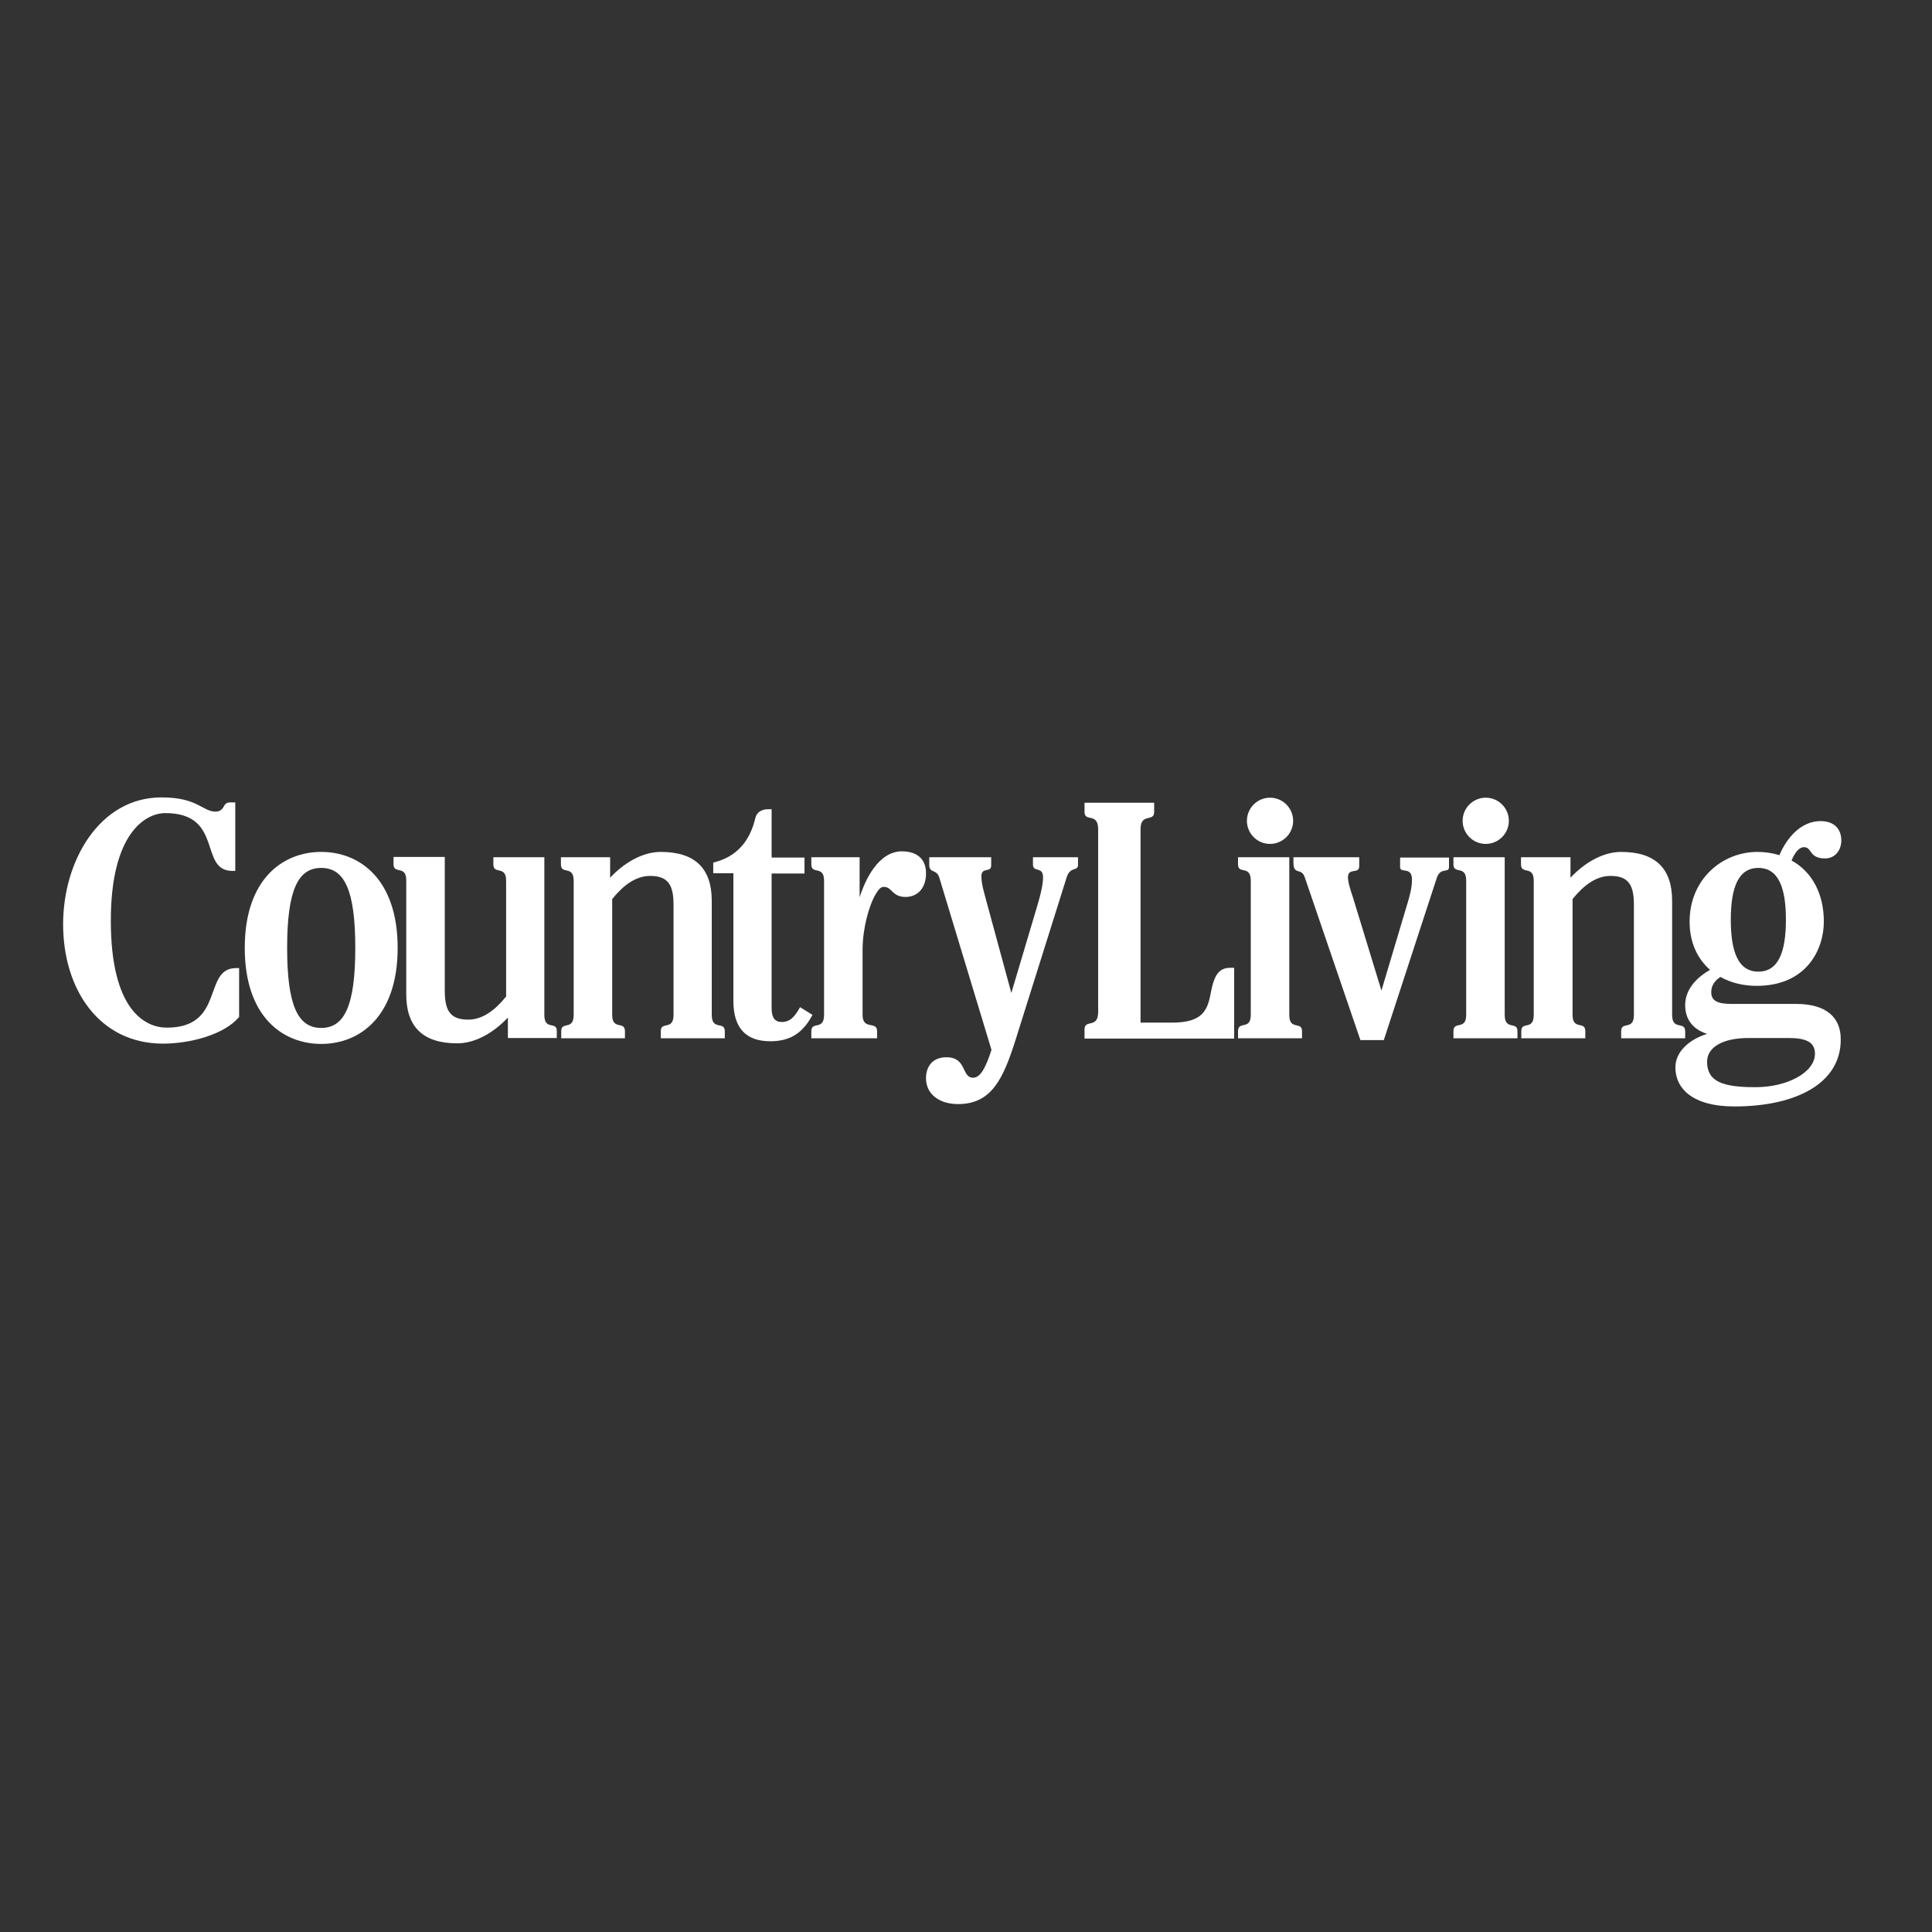 <svg xml:space="preserve" style="enable-background:new -153 -46 652 652;" viewBox="-153 -46 652 652" y="0px" x="0px" xmlns:xlink="http://www.w3.org/1999/xlink" xmlns="http://www.w3.org/2000/svg" id="layer" version="1.1">
<rect x="-153" y="-46" width="652" height="652" fill="#333333" stroke="none"/>
<style type="text/css">
	.st0{fill:#ffffff;}
</style>
<g id="Page-1">
	<g transform="translate(1, 0)" id="Imported-Layers">
		<path d="M262.5,304.5H212v-3.1c0-3.6,4.6-0.1,4.6-5.9v-61.6c0-5.9-4.6-2.3-4.6-5.9v-3.1h23.5v3.1
			c0,3.6-4.6,0.1-4.6,5.9v65.2h10.7c10,0,11.9-3.9,13-10c1.2-6.5,3-8.5,6.7-8.5h1.2V304.5" class="st0" id="Fill-1"></path>
		<path d="M281.1,243.3v53.2c0,5.4,4.3,2,4.3,5.5v2.4h-21.6v-2.4c0-3.6,4.3-0.2,4.3-5.5v-45.3
			c0-5.4-4.3-2-4.3-5.5v-2.4H281.1" class="st0" id="Fill-2"></path>
		<path d="M86.2,296.5V258c0-10.8-5.5-16.5-17.2-16.5c-6.4,0-12.6,3.9-17.1,8.7v-6.9H35.3v2.4
			c0,3.6,4.3,0.2,4.3,5.5v45.3c0,5.4-4.2,2-4.2,5.5v2.4h21.5v-2.4c0-3.6-4.3-0.2-4.3-5.5v-39.1c3.8-4.7,8-7.8,12.8-7.8
			c6.2,0,7.9,3.2,7.9,9.8v37.1c0,5.4-4.3,2-4.3,5.5v2.4h21.6v-2.4C90.6,298.5,86.2,301.9,86.2,296.5" class="st0" id="Fill-3"></path>
		<path d="M410.3,296.5V258c0-10.8-5.5-16.5-17.2-16.5c-6.4,0-12.6,3.9-17.1,8.7v-6.9h-16.7v2.4
			c0,3.6,4.3,0.2,4.3,5.5v45.3c0,5.4-4.2,2-4.2,5.5v2.4H381v-2.4c0-3.6-4.3-0.2-4.3-5.5v-39.1c3.8-4.7,8-7.8,12.8-7.8
			c6.2,0,7.9,3.2,7.9,9.8v37.1c0,5.4-4.3,2-4.3,5.5v2.4h21.6v-2.4C414.7,298.5,410.3,301.9,410.3,296.5" class="st0" id="Fill-4"></path>
		<path d="M-19.8,273.9c0,23.2-12.8,32.4-25.8,32.4c-13,0-25.8-9.2-25.8-32.4c0-23.2,12.8-32.4,25.8-32.4
			C-32.6,241.5-19.8,250.7-19.8,273.9 M-34.1,273.9c0-19.6-3.7-27-11.5-27c-7.8,0-11.5,7.4-11.5,27c0,19.6,3.7,27,11.5,27
			C-37.8,300.9-34.1,293.5-34.1,273.9" class="st0" id="Fill-5"></path>
		<path d="M-73.4,297.3c-5,5.9-16.5,8.9-25.6,8.9c-21.5,0-33.7-18.3-33.7-40.3c0-21.4,12.3-42.8,33.2-42.8
			c12.3,0,13.8,4.8,18.3,4.8c1.3,0,2.2-0.7,2.7-1.7c0.4-0.8,0.9-1.4,2.1-1.4h1.8v23.1h-1c-11.4,0-2.8-19.5-22.6-19.5
			c-6.8,0-18.4,6.9-18.4,36.3c0,30,11.4,36.1,18.9,36.1c19.8,0,12-20.1,23.4-20.1h1V297.3" class="st0" id="Fill-6"></path>
		<path d="M120.2,296.5c-3,5.6-7,8.9-14.2,8.9c-8.4,0-12.5-4.6-12.5-13.6v-43.1h-6.8v-3.6
			c8.4-2,12.5-7.8,14.2-15c0.4-1.8,1.9-3,4.3-3h1.2v16.3h11.1v5.4h-11.1v45.5c0,3.1,1.1,4.6,3.4,4.6c3,0,4.5-2,6.2-5L120.2,296.5" class="st0" id="Fill-7"></path>
		<path d="M452.2,292.8h-21.8c-4.9,0-6.9-1.1-6.9-4c0-2.2,1.2-3.9,3.1-5.1c3.6,2,7.8,3,12.2,3
			c16.9,0,22.7-12.3,22.7-21.7c0-9.5-4.1-16.9-10.9-20.6c1-2.4,2.4-4.5,4.2-4.5c2.8,0,1.6,3.8,7.1,3.8c3.6,0,5.5-3,5.5-6.1
			c0-3.4-2-6.5-7-6.5c-6.6,0-11.4,5.6-13.9,11.5c-2.3-0.7-4.7-1.1-7.4-1.1c-12,0-22.9,9.3-22.9,23.5c0,7.2,2.7,12.6,6.9,16.3
			c-5.3,3-8.4,7.2-8.4,11.9c0,4.8,2.6,8.2,7.4,9.7c-6.6,2.1-10.7,6.4-10.7,11.3c0,7.3,6,13.2,19.9,13.2c21,0,35.9-7.9,35.9-22.5
			C467.3,297.2,462.1,292.8,452.2,292.8 M439.4,246.9c6.8,0,9.3,6.7,9.3,17.5c0,10.8-2.5,17.5-9.3,17.5c-6.8,0-9.3-6.7-9.3-17.5
			C430.1,253.6,432.6,246.9,439.4,246.9 M438.4,320.9c-11.1,0-16.3-1.9-16.3-8.6c0-4.9,5.3-8,14-8h13.5c6.1,0,8.9,1.5,8.9,5.3
			C458.5,315.9,449.2,320.9,438.4,320.9" class="st0" id="Fill-8"></path>
		<path d="M150.3,241.3c-6.5,0-11.4,6.8-14.2,15.5v-13.5h-16.3v2.4c0,3.6,4.3,0.2,4.3,5.5v45.3
			c0,5.4-4.3,2-4.3,5.5v2.4h22.2v-2.4c0-3.6-4.9-0.2-4.9-5.5v-22c0-7,2.1-14.8,4.4-18.7c0.9-1.5,1.6-2.5,2.8-2.5
			c2.8,0,2.7,3.4,7.3,3.4c4.2,0,6.9-3.2,6.9-7.8C158.6,244.4,156,241.3,150.3,241.3" class="st0" id="Fill-9"></path>
		<path d="M29.7,296.5v-53.2H12.5v2.4c0,3.6,4.3,0.2,4.3,5.5v39.1c-3.8,4.7-8,7.8-12.8,7.8
			c-6.2,0-7.9-3.2-7.9-9.8v-45.1h-17.3v2.4c0,3.6,4.3,0.2,4.3,5.5v38.5c0,10.8,5.5,16.5,17.2,16.5c6.4,0,12.6-3.9,17.1-8.7v6.9h16.5
			v-2.4C33.9,298.5,29.7,301.9,29.7,296.5" class="st0" id="Fill-10"></path>
		<path d="M282.4,231c0,4.3-3.5,7.8-7.8,7.8c-4.3,0-7.8-3.5-7.8-7.8s3.5-7.8,7.8-7.8
			C278.9,223.2,282.4,226.7,282.4,231" class="st0" id="Fill-11"></path>
		<path d="M353.8,243.3v53.2c0,5.4,4.3,2,4.3,5.5v2.4h-21.6v-2.4c0-3.6,4.3-0.2,4.3-5.5v-45.3
			c0-5.4-4.3-2-4.3-5.5v-2.4H353.8" class="st0" id="Fill-12"></path>
		<path d="M355.2,231c0,4.3-3.5,7.8-7.8,7.8c-4.3,0-7.8-3.5-7.8-7.8s3.5-7.8,7.8-7.8
			C351.7,223.2,355.2,226.7,355.2,231" class="st0" id="Fill-13"></path>
		<path d="M312.2,288.3l8.5-28.5c1.1-3.6,1.8-6.1,1.8-9c0-4.5-4-2-4-4.1v-3.3h16.5v3.2
			c0,2.2-2.8-0.1-4.1,3.6L313,305h-7.9l-18.8-55c-1.1-3.3-3.8-0.5-3.8-4.9v-1.8h22.2v3c0,2.9-3.8,0.3-3.8,3.8c0,1.8,1.2,5.3,1.7,6.8
			L312.2,288.3" class="st0" id="Fill-14"></path>
		<path d="M194.6,243.3v2.5c0,2.7,3.4,0.5,3.4,4.2c0,2.9-1,6.6-2.6,11.9l-8.1,27.2l-8.1-29.8
			c-1.2-4.5-2-7-2-9.6c0-3.2,3.3-1.1,3.3-3.6v-2.8h-20.9v2.6c0,2.9,2.5,1.3,3.4,4.3l17.6,58.1c-1.9,5.9-3.7,9.4-6.2,9.4
			c-4,0-2-6.9-9-6.9c-4.7,0-6.9,3.1-6.9,7.1c0,5.4,4.6,8.7,10.8,8.7c11.4,0,15.3-8.6,19.5-21.9L206,250c1.2-3.7,3.8-1.9,3.8-4.1
			v-2.6H194.6" class="st0" id="Fill-15"></path>
	</g>
</g>
</svg>
